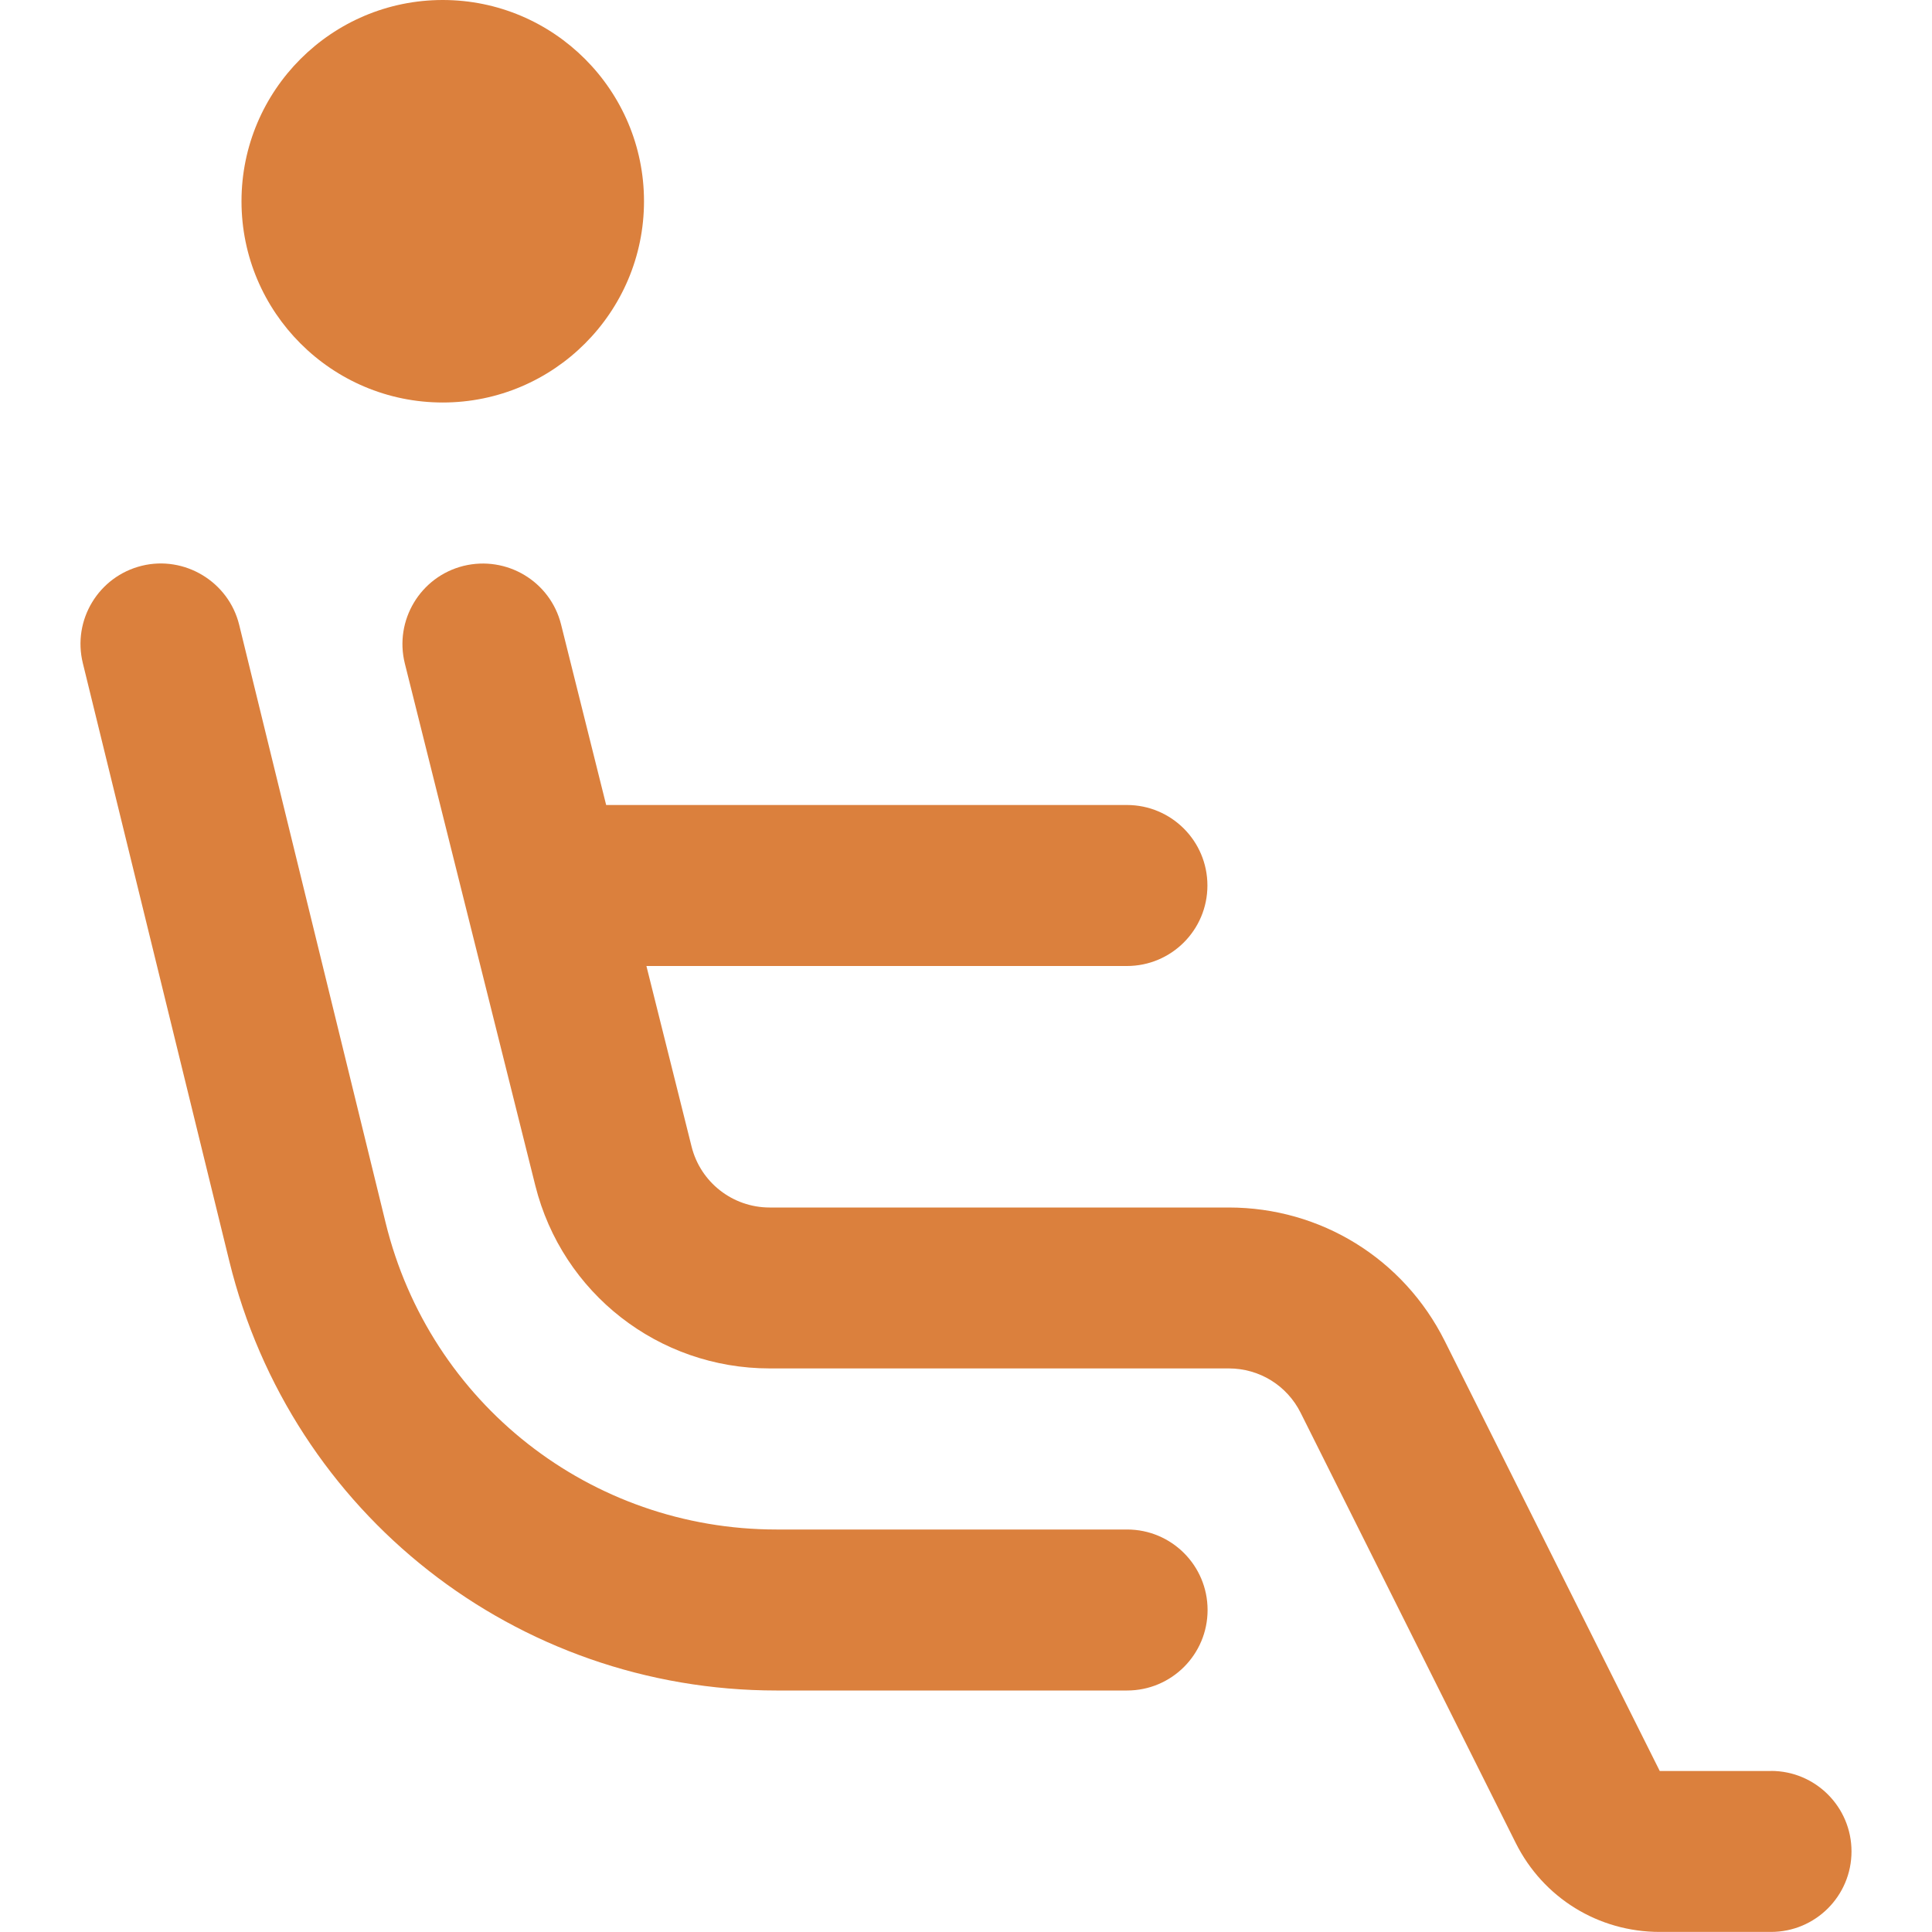 <?xml version="1.0" encoding="UTF-8"?>
<svg xmlns="http://www.w3.org/2000/svg" id="Layer_1" data-name="Layer 1" viewBox="0 0 24 24" width="20" height="20" fill="#db803d"><path d="m3,2.5c0-1.379,1.121-2.5,2.5-2.5s2.5,1.121,2.5,2.5-1.121,2.5-2.5,2.5-2.5-1.121-2.5-2.5Zm19,19.5h-1.382l-2.671-5.342c-.512-1.022-1.54-1.658-2.683-1.658h-5.703c-.459,0-.859-.312-.97-.757l-.561-2.243h5.969c.552,0,1-.447,1-1s-.448-1-1-1h-6.469l-.56-2.242c-.134-.537-.677-.86-1.213-.728-.536.134-.861.677-.728,1.212l1.621,6.486c.335,1.337,1.532,2.271,2.911,2.271h5.703c.381,0,.724.212.894.553l2.671,5.342c.341.682,1.026,1.105,1.789,1.105h1.382c.552,0,1-.447,1-1s-.448-1-1-1Zm-8-3h-4.354c-2.31,0-4.307-1.567-4.856-3.812l-1.819-7.427c-.132-.536-.679-.863-1.209-.733-.537.132-.865.673-.733,1.21l1.819,7.426c.769,3.142,3.565,5.336,6.799,5.336h4.354c.552,0,1-.447,1-1s-.448-1-1-1Z"/></svg>
